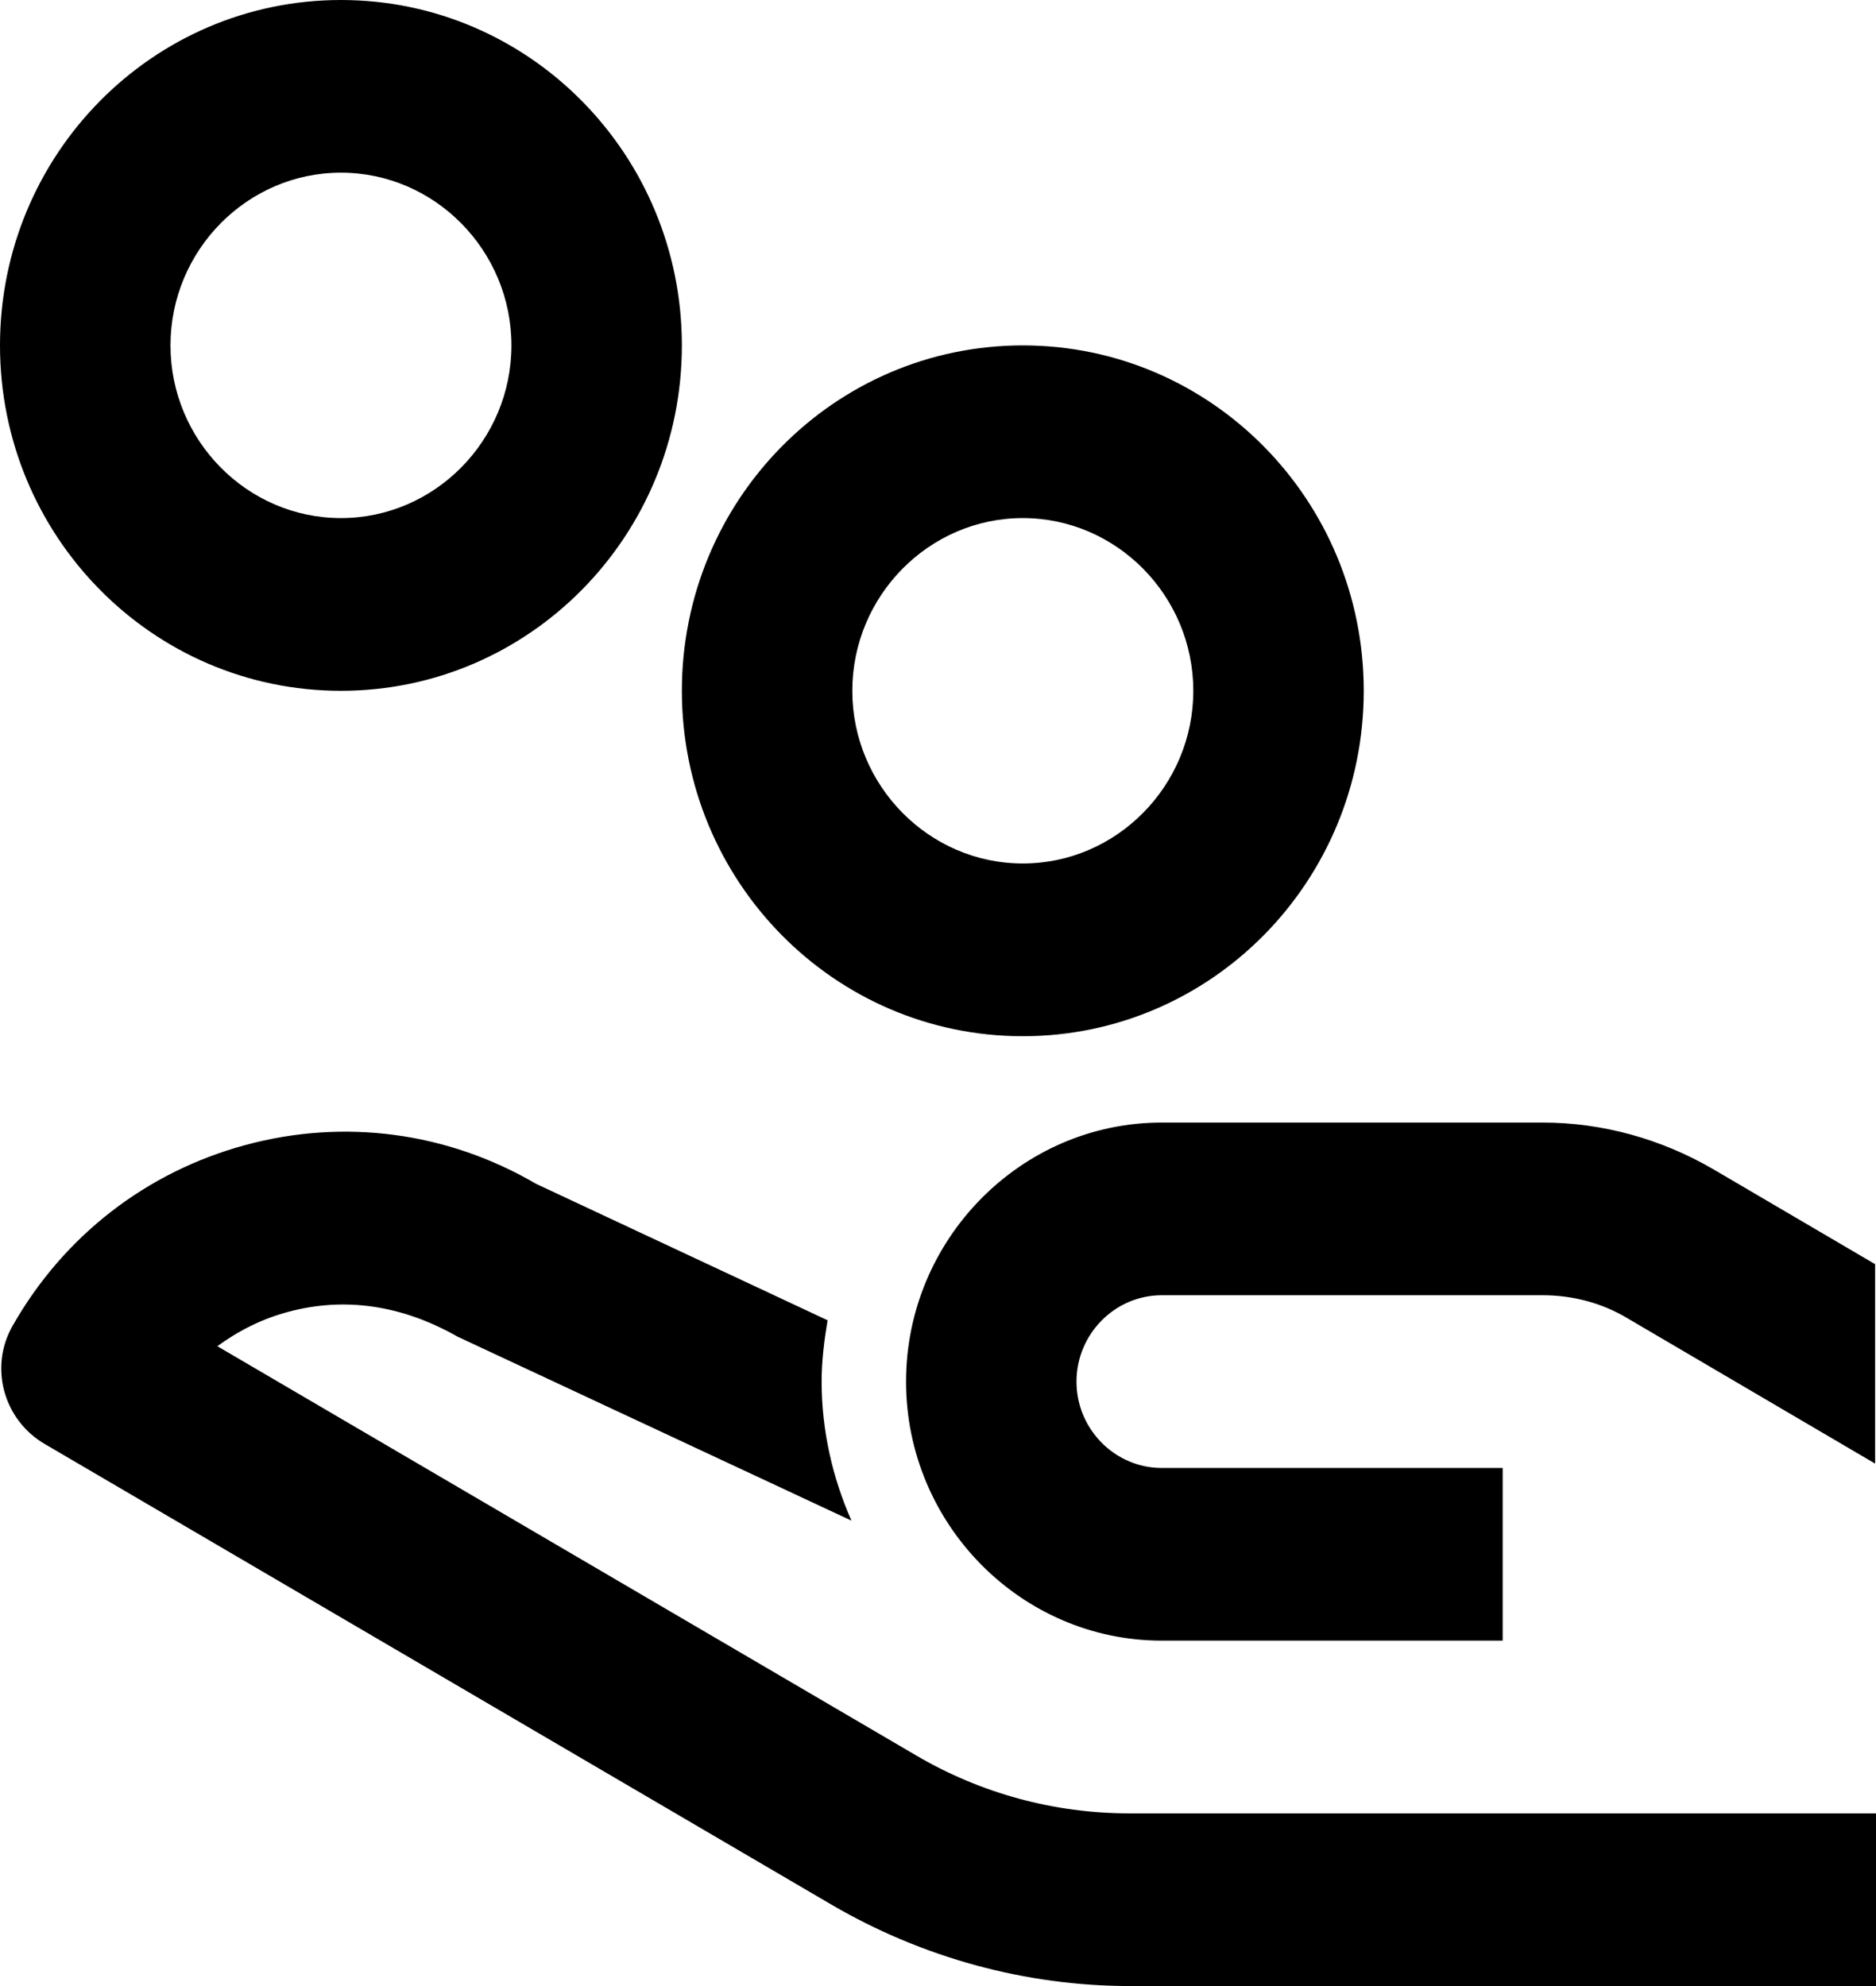<svg width="34" height="36" viewBox="0 0 34 36" fill="none" xmlns="http://www.w3.org/2000/svg">
<path d="M6.179 12.522C2.765 12.522 0 9.72 0 6.261C0 2.802 2.765 0 6.179 0C9.593 0 12.358 2.802 12.358 6.261C12.358 9.72 9.593 12.522 6.179 12.522ZM6.179 3.13C4.48 3.13 3.09 4.539 3.09 6.261C3.09 7.983 4.48 9.391 6.179 9.391C7.878 9.391 9.269 7.983 9.269 6.261C9.269 4.539 7.878 3.13 6.179 3.13ZM18.537 18.783C15.123 18.783 12.358 15.981 12.358 12.522C12.358 9.063 15.123 6.261 18.537 6.261C21.951 6.261 24.716 9.063 24.716 12.522C24.716 15.981 21.951 18.783 18.537 18.783ZM18.537 9.391C16.838 9.391 15.447 10.8 15.447 12.522C15.447 14.243 16.838 15.652 18.537 15.652C20.236 15.652 21.627 14.243 21.627 12.522C21.627 10.8 20.236 9.391 18.537 9.391ZM21.055 29.739H27.234V26.609H21.055C20.205 26.609 19.51 25.904 19.51 25.044C19.51 24.183 20.205 23.478 21.055 23.478H27.96C28.501 23.478 29.041 23.619 29.505 23.901L33.984 26.53V22.915L31.049 21.193C30.107 20.645 29.041 20.348 27.96 20.348H21.055C18.506 20.348 16.421 22.461 16.421 25.044C16.421 27.626 18.506 29.739 21.055 29.739ZM33.984 32.87H20.468C19.109 32.87 17.78 32.51 16.606 31.821L3.939 24.402C4.325 24.12 4.758 23.901 5.237 23.776C6.241 23.509 7.276 23.65 8.295 24.23L15.432 27.564C15.092 26.797 14.891 25.936 14.891 25.044C14.891 24.668 14.938 24.292 14.999 23.932L9.716 21.459C8.11 20.52 6.241 20.27 4.449 20.755C2.657 21.24 1.159 22.398 0.232 24.026C-0.201 24.777 0.062 25.732 0.803 26.17L15.077 34.529C16.714 35.484 18.583 36 20.483 36H34V32.87H33.984Z" fill="black"/>
</svg>
